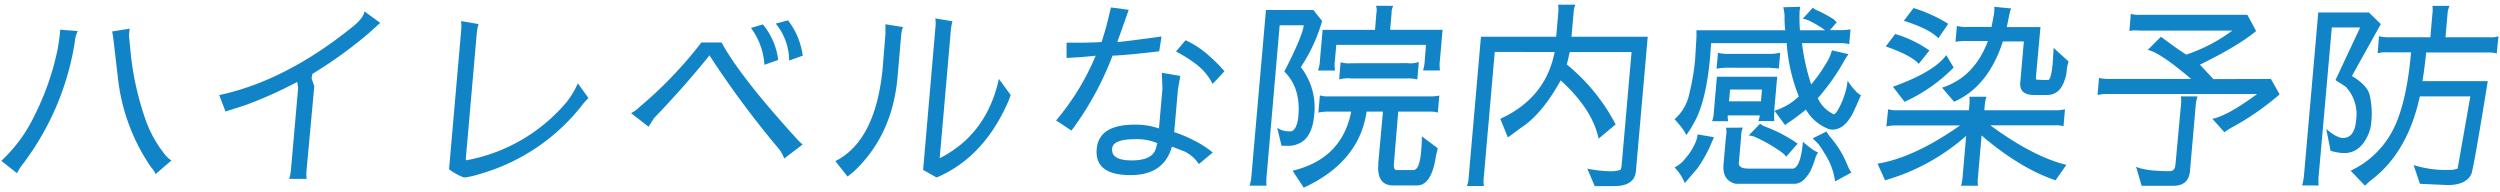 <svg id="レイヤー_1" data-name="レイヤー 1" xmlns="http://www.w3.org/2000/svg" viewBox="0 0 572 44"><defs><style>.cls-1{fill:#1184c7;}</style></defs><title>txt4</title><g id="レイヤー_2" data-name="レイヤー 2"><g id="contents"><path class="cls-1" d="M13.79,6.79l4,.32a7.22,7.22,0,0,0-.69,2.61A62.37,62.37,0,0,1,5.16,37.63a10.74,10.74,0,0,0-1.27,2L.3,36.8A34.23,34.23,0,0,0,7.93,26.36,60.76,60.76,0,0,0,13.24,11Q13.63,8.62,13.79,6.79Zm15.86-.23-.14,1.6.27,2.7A66.39,66.39,0,0,0,33,26.49a27.33,27.33,0,0,0,4.75,8.89,6.34,6.34,0,0,0,1.48,1.33h0L35.6,39.83a4.86,4.86,0,0,0-1-1.51A44.67,44.67,0,0,1,27,18L26,9.45a17.81,17.81,0,0,0-.35-2.25Z"/><path class="cls-1" d="M68,18.75A97.79,97.79,0,0,1,56.3,24l-4.7,1.51-1.45-3.76q15.35-3.25,31-16,2.15-1.91,2.22-3.15L87,5.23h0q-.89.78-2.53,2.29a100.67,100.67,0,0,1-13,9.39l-.18,1,.62,1.83L70.16,38.73a9.82,9.82,0,0,0,0,2.2h-4a9.26,9.26,0,0,0,.42-2.2l1.64-18.67Z"/><path class="cls-1" d="M106,40.56a14.65,14.65,0,0,1-3.26-1.83l2.76-31.57a11.32,11.32,0,0,0,0-2.34l4,.69a10,10,0,0,0-.43,2.29l-2.51,28.69.17.18a39.25,39.25,0,0,0,22.89-13.29,19.41,19.41,0,0,0,2.59-4.32l2.44,3.39a12.06,12.06,0,0,0-1.46,1.6,45.41,45.41,0,0,1-22.68,15.54,26.67,26.67,0,0,1-3.92,1Z"/><path class="cls-1" d="M182.09,31.53a12.64,12.64,0,0,0,1.55,1.53l-4.21,3.21a8.51,8.51,0,0,0-1.1-2.06,214.87,214.87,0,0,1-16-21.54q-5.85,7.27-12.72,14.39L148.39,29l-4-3.12a7.45,7.45,0,0,0,1.91-1.38A94.74,94.74,0,0,0,160.48,9.72h4.61Q169.3,17.47,182.09,31.53ZM171.82,6.39l2.73-.8a15.68,15.68,0,0,1,3.5,8.13l-3.15,1.11A15.8,15.8,0,0,0,171.82,6.39Zm8.48-1.74a17,17,0,0,1,3.37,8.09l-3.11,1.11a13.47,13.47,0,0,0-3.07-8.45Z"/><path class="cls-1" d="M206.23,7.61l-.87,10q-1.14,13-9.57,21.22a24,24,0,0,1-1.87,1.56l-2.79-3.53Q200.5,32.14,202,15.09q0-.14.59-7.29V5.55l4,.64A9.76,9.76,0,0,0,206.23,7.61Zm22.32,10.45,2.69,3.67a17.21,17.21,0,0,1-.66,1.74Q225,36.06,214.3,40.61l-3.09-1.74L214,6.56a8.82,8.82,0,0,0,0-2.34l3.92.64a13.16,13.16,0,0,0-.39,2.34L215,36.2Q225.75,30.76,228.55,18.06Z"/><path class="cls-1" d="M241.64,27.55a56.67,56.67,0,0,0,9.05-14.8q-4,.41-6.66.5V9.77h2.88q1.92,0,5.13-.14.94-2.93,1.37-4.72l.78-3.21,4.06.55-2.61,7.38q2.21-.18,10.11-1.28l-.52,3.39q-7.24.87-10.68,1a70.71,70.71,0,0,1-9.4,17.14Zm26.5,6q-1.84,6.51-9.43,6.51h-.09q-8.22,0-7.69-6,.48-5.54,8.7-5.54a16.18,16.18,0,0,1,5.54.87l.8-9.12-.14-3.62,4.23.73-.54,3-.86,9.85a28.87,28.87,0,0,1,4.49,1.88,22.12,22.12,0,0,1,4.32,2.79l-3.17,2.64A8.32,8.32,0,0,0,271,34.65ZM254.45,34q-.24,2.7,4.49,2.7t5.51-2.7c.09-.3.2-.72.34-1.24a11.79,11.79,0,0,0-4.9-.92q-5.24,0-5.43,2.12Zm23-14.8a13.14,13.14,0,0,0-3.65-4.42,31.08,31.08,0,0,0-4.74-3l2.19-2.57a20.5,20.5,0,0,1,5.22,3.41,34.39,34.39,0,0,1,3.69,3.69Z"/><path class="cls-1" d="M297.07,26.54q.57-6.46-3.22-10.17,4.07-7.89,4.46-10.59h-5.52l-3,34.64a8.42,8.42,0,0,0,0,2.06H285.9a9.32,9.32,0,0,0,.41-2.06l3.34-38.13h10.85l2,2.52a37.45,37.45,0,0,1-4.84,10.49v.09a15.07,15.07,0,0,1,3,11.14q-.5,5.13-3.62,6.37a5,5,0,0,1-2.09.46h-1.73l-1-4.12a4.6,4.6,0,0,0,2.24.78,5.48,5.48,0,0,0,1.12,0Q296.82,29.38,297.07,26.54Zm18.26,11,1.09-12h-3.74Q311,37.06,298.3,42.94l-2.56-3.88q11.28-2.7,13.42-13.52h-5.34a9.91,9.91,0,0,0-2.17.23l.34-3.94a6.67,6.67,0,0,0,2,.23h23.33a9.11,9.11,0,0,0,2-.2l-.34,3.9a6.4,6.4,0,0,0-1.76-.23h-7.3l-1,12q-.12,1.38.66,1.38h3.79q1.41,0,1.78-4.22.18-2.11.17-3.48l3.64,2.7-.44,1.92q-1,6.6-4.32,6.6h-5.39q-3.85,0-3.44-4.89Zm3.44-36.2a3.69,3.69,0,0,0-.38,1.72l-.33,3.76h12l-.59,6.78a9.15,9.15,0,0,0,0,2.52h-3.88A9.91,9.91,0,0,0,326,13.6l.27-3.33H305.74l-.29,3.34a9.1,9.1,0,0,0,0,2.52h-3.88a9.28,9.28,0,0,0,.45-2.52l.59-6.78h12l.3-3.77a3.41,3.41,0,0,0-.08-1.74ZM322,14.45a6,6,0,0,0,2.63-.27l-.35,4a8.3,8.3,0,0,0-2.31-.23H309.1a7.58,7.58,0,0,0-2.71.23l.34-3.94a6.53,6.53,0,0,0,2.45.23Z"/><path class="cls-1" d="M365.77,31.72q-1.46-6.78-8.69-13.33-4.29,7.79-9.17,10.91L345,31.45l-1.73-4.26q10.42-4.81,12.43-15.3H342l-2.49,28.46a8.68,8.68,0,0,0,0,2.2h-3.88a6.33,6.33,0,0,0,.42-2.2l2.79-31.94h17.21l.45-5.09a10,10,0,0,0,0-2.25h3.93a6.51,6.51,0,0,0-.39,1.83l-.48,5.5H377L374.3,39.14q-.3,3.44-5,3.44h-4.43l-1.7-4a29,29,0,0,0,5,.6,7.72,7.72,0,0,0,2.49-.28q.28-.09.38-1.19l2.26-25.8H359.15q-.31,1.47-.66,2.84a44.14,44.14,0,0,1,11.17,13.71Z"/><path class="cls-1" d="M402.63,26.4H395.3a6.12,6.12,0,0,0,.11,1.33h-3.7a5,5,0,0,0,.39-1.83l.73-8.34h13.79l-.68,7.79a13.8,13.8,0,0,0,5.63-3.29A39.51,39.51,0,0,1,408.8,9.87h-17.3l-.2,2.92q-.94,10.72-3.87,15.58a19.42,19.42,0,0,1-1.64,2.57q-.23-1-2.65-3.67a10.35,10.35,0,0,0,3.39-5.91,50.85,50.85,0,0,0,1.31-7.7l.31-5.13V6.93h20.31a27.2,27.2,0,0,1-.16-2.75A8.09,8.09,0,0,0,408,1.66l3.89-.1a9.75,9.75,0,0,0-.15,1.21,38.58,38.58,0,0,0,.09,4.15h5.75a21.26,21.26,0,0,0-3.29-2,5.67,5.67,0,0,0-1.82-.64l2.32-2.53a3.28,3.28,0,0,0,1.24.73,34.15,34.15,0,0,1,3.63,2,1.79,1.79,0,0,0,.62.58l-1.58,1.83h2.58a10.5,10.5,0,0,0,2.12-.18l-.3,3.39A8.65,8.65,0,0,0,421,9.87h-8.7a47.28,47.28,0,0,0,2.1,9.44,33.15,33.15,0,0,0,3.36-4.72,10.19,10.19,0,0,0,1.39-3.07l3.8.87a13.44,13.44,0,0,0-1.11,1.74,49.7,49.7,0,0,1-5.93,8.34,7.45,7.45,0,0,0,3.74,3.71,3.59,3.59,0,0,0,1-1.28,15.73,15.73,0,0,0,1.31-3,14.52,14.52,0,0,0,.78-3.46,13,13,0,0,0,1.8,2.34,3.88,3.88,0,0,0,1.24,1l-1,2.29q-.51,1.1-1.06,2.25-1.94,3.35-4.45,3.34a2.66,2.66,0,0,1-1.07-.23,10.18,10.18,0,0,1-5-4.35q-2.5,2-3.62,2.71t-1.13.87L406,25.32l-.06.69A6.16,6.16,0,0,0,406,27.7H402.3A3.92,3.92,0,0,0,402.63,26.4ZM385.48,41.89a10.8,10.8,0,0,0-2.34-3.58,7.33,7.33,0,0,0,2.51-2.11,13.71,13.71,0,0,0,2.4-3.89,7,7,0,0,0,.37-1.56l3.73.64-1,2.34a30.92,30.92,0,0,1-2.84,4.86Zm19.2-26.4h-9.22a13.33,13.33,0,0,0-2.71.23l.32-3.62a10.65,10.65,0,0,0,2.58.23h9.5a10.3,10.3,0,0,0,2.16-.27L407,15.68Zm-5.9,13.7a4.65,4.65,0,0,0-.4,2l-.53,6q-.12,1.38,2.12,1.38h10.36q1.69-.5,2.18-6.14a19.15,19.15,0,0,0,2,1.6,4.58,4.58,0,0,0,1.46.83,5.74,5.74,0,0,0-.74,1.72,22.26,22.26,0,0,1-1,2.54q-1.62,2.89-3.59,2.93H397.1q-3.08-.78-2.76-4.45l.56-6.37a4.38,4.38,0,0,0,0-2Zm-3.18-6h7.3l.24-2.7h-7.3Zm15.71,9.67-2.64,3a4.06,4.06,0,0,0-1-1,35.36,35.36,0,0,0-6.13-3.53A4.83,4.83,0,0,0,400.1,31l2.61-2.7a4,4,0,0,0,1.22.69A33.68,33.68,0,0,1,411.3,32.86Zm12.25,6.64-3.69,2a15.55,15.55,0,0,0-2.53-6.6,17.69,17.69,0,0,0-1.33-2l-1.26-1.24,3.21-1.6q-.06.18.76,1.24a22.66,22.66,0,0,1,4,6.55,8,8,0,0,0,.9,1.66Z"/><path class="cls-1" d="M472.79,37.72l-2.49,3.53Q462.1,38.46,453.39,31l-.83,9.49a8.13,8.13,0,0,0,0,2h-3.88a8.75,8.75,0,0,0,.35-1.88l.83-9.53A47.83,47.83,0,0,1,431.3,41.25l-1.72-3.8q8.38-1.38,18.89-8.75H433.68a9,9,0,0,0-2.07.23L432,25a6.62,6.62,0,0,0,2,.23h16.48l.1-1.1a8.18,8.18,0,0,0,0-2h3.93a8,8,0,0,0-.4,2l-.1,1.1H470.4a8.63,8.63,0,0,0,2.07-.23l-.34,3.9a4.77,4.77,0,0,0-1.62-.23H455.38Q465.24,35.89,472.79,37.72ZM441.45,11.55,439,14.62q-1.61-1.92-7.54-4l2.17-2.84A27,27,0,0,1,441.45,11.55Zm3.86,1.06L447,15.45a37.47,37.47,0,0,1-11.23,7.84l-2.67-3.44Q442.53,16.46,445.3,12.61Zm.44-7.15-2.25,3.3q-2-2.15-7.91-4l2.23-2.92a33.61,33.61,0,0,1,7.95,3.62Zm13.87-1.51-.47,2.25h7.71l-1,11a3.18,3.18,0,0,0,0,1,23.73,23.73,0,0,0,2.87.09q.64-.55.93-3.85l.21-3.48,3.42,3.12a9,9,0,0,0-.44,2.15,6.71,6.71,0,0,1-.48,2.15q-1.11,3.35-4,3.35h-3q-3.38,0-3.13-2.89l.82-9.35h-4.8q-3.37,10.36-11.16,13.79l-2.75-3.22q7.43-2.43,10.48-10.68h-4.79a14.36,14.36,0,0,0-2.62.18l.32-3.62a9.45,9.45,0,0,0,2.49.23h5.43l.5-2.61a7.28,7.28,0,0,0,.12-.87,5.52,5.52,0,0,0,0-1.13l3.85.37a16.16,16.16,0,0,0-.52,2Z"/><path class="cls-1" d="M519.58,18.06l2,3.53a61.71,61.71,0,0,1-10.41,7.29,13.53,13.53,0,0,0-2.22,1.38l-2.75-3.07q3.53-.73,10.22-5.68H482a9.06,9.06,0,0,0-2.08.23l.34-3.9a10.81,10.81,0,0,0,2.06.22h19q-7.14-6.09-9.92-6.64l3-3q.17.09,2.19,1.58t3.62,2.5A38,38,0,0,0,510.76,7H489.3a5.81,5.81,0,0,0-2.1.1l.34-3.94a5.47,5.47,0,0,0,2,.23H514.2l2,3.71q-4,3.35-12.86,7.7l3.09,3.3Zm-16.79,4a9.21,9.21,0,0,0-.41,2.06l-1.31,15q-.3,3.39-3.81,3.39H490l-1.26-4.35q2.24,1,7.68,1,1.19,0,1.32-1.47L499,24.06a8.57,8.57,0,0,0,0-2Z"/><path class="cls-1" d="M542.52,28.28a8.66,8.66,0,0,1-.84,2.89Q540,34.7,536.9,35h-1.12a12.14,12.14,0,0,1-2.54-.5l-1-5q2.38,2.06,3.84,2.06,2.65,0,3-4.08a9.19,9.19,0,0,0-2.39-7.65l-2.33-1.51L540,6.29h-6.48l-3,33.86a10.22,10.22,0,0,0,0,2.29h-3.8a11.7,11.7,0,0,0,.43-2.29l3.27-37.3H542l2.73,2.66-6.61,11.87q3.38,2.06,4,4.13A18.89,18.89,0,0,1,542.52,28.28Zm9.72,9.49a24.14,24.14,0,0,0,7.94,1.1,4.66,4.66,0,0,0,2.13-.32l2.9-16.5H553.65Q551,34.42,543.11,40.75a18.66,18.66,0,0,0-2,1.74l-3.28-3.43a20.77,20.77,0,0,0,9.64-9.26q3.16-6.09,4.18-17.83h-5.43a6.42,6.42,0,0,0-2.21.23l.3-3.9a9.94,9.94,0,0,0,2.17.23h9.59l.46-5.32a6.33,6.33,0,0,0,0-1.87h3.93A5.22,5.22,0,0,0,560,3.17l-.47,5.36h10.18a5.25,5.25,0,0,0,1.94-.23l-.39,3.94a6.07,6.07,0,0,0-1.76-.23H555.11q-.36,3.57-.85,6.55H569.2q-3.28,20.3-3.78,21.31-1.22,2.48-5.42,2.47l-6.32-.28Z"/></g></g></svg>